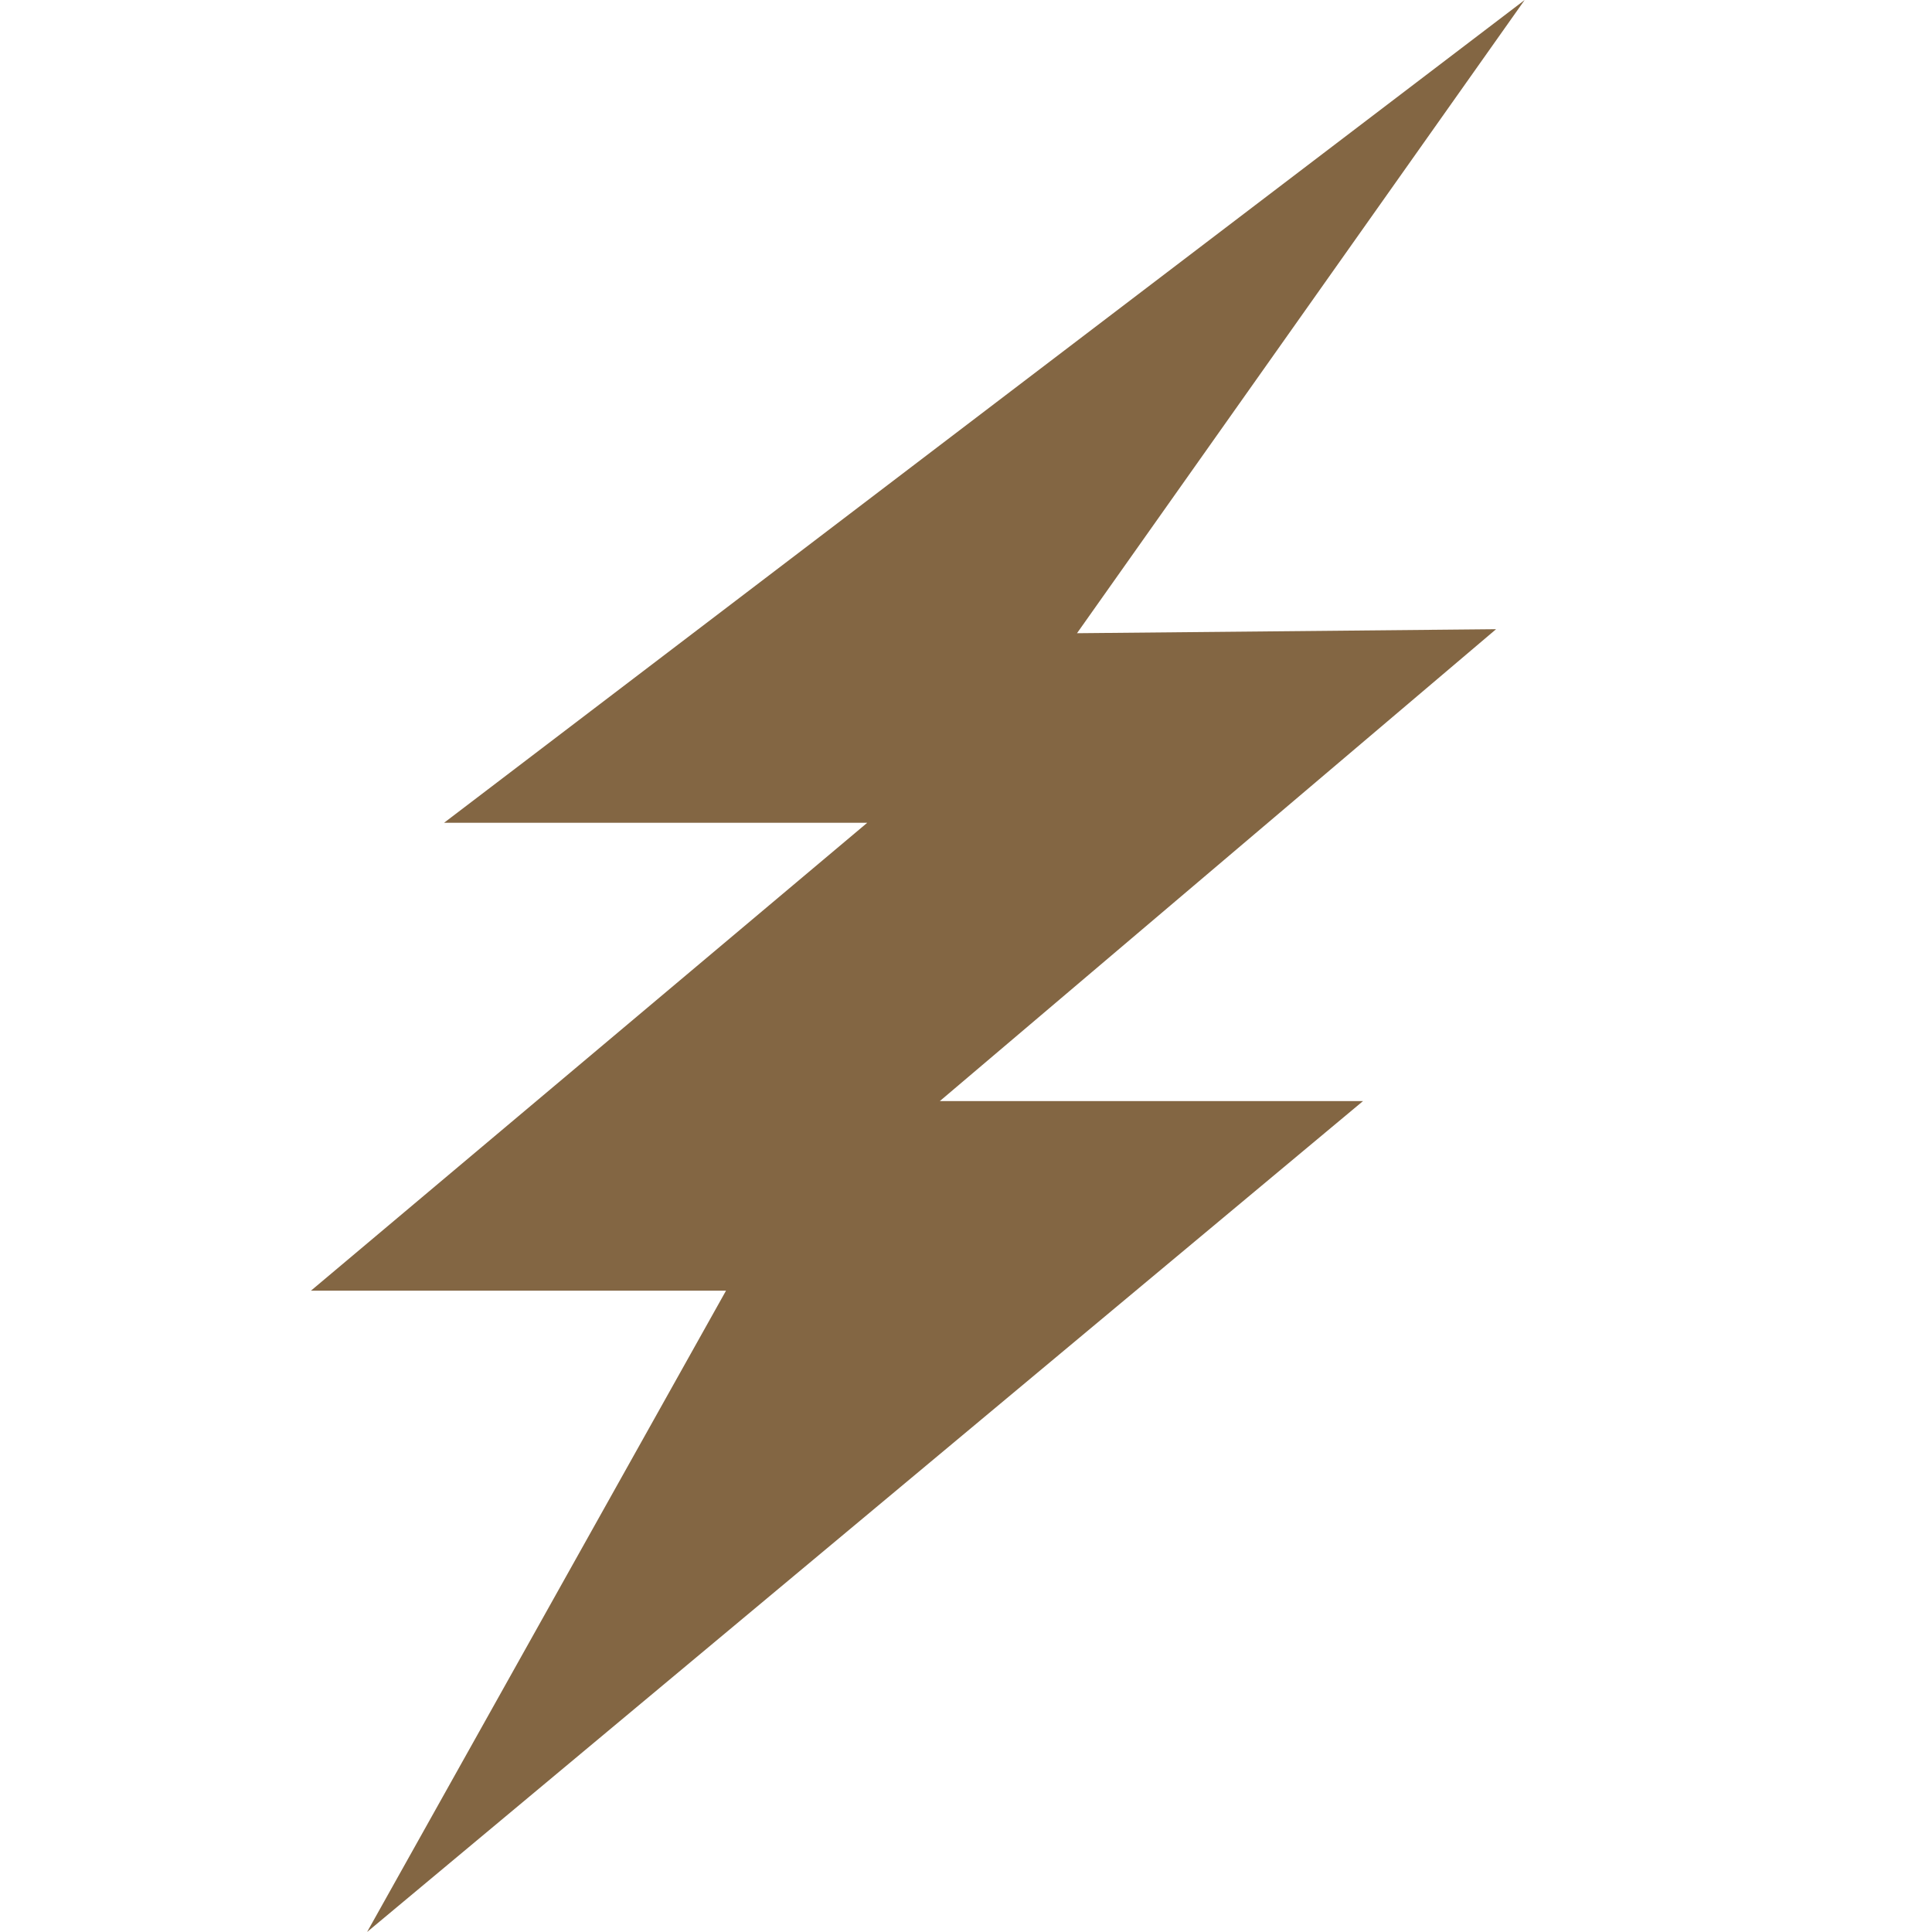 <?xml version="1.0" encoding="UTF-8"?> <svg xmlns="http://www.w3.org/2000/svg" width="24" height="24" viewBox="0 0 24 24" fill="none"><path d="M5.516 10.221L18.94 0L13.379 7.866L18.585 7.816L11.675 13.678H16.932L4.56 24L9.019 16.033H3.863L10.773 10.221H5.516Z" fill="#836643"></path></svg> 